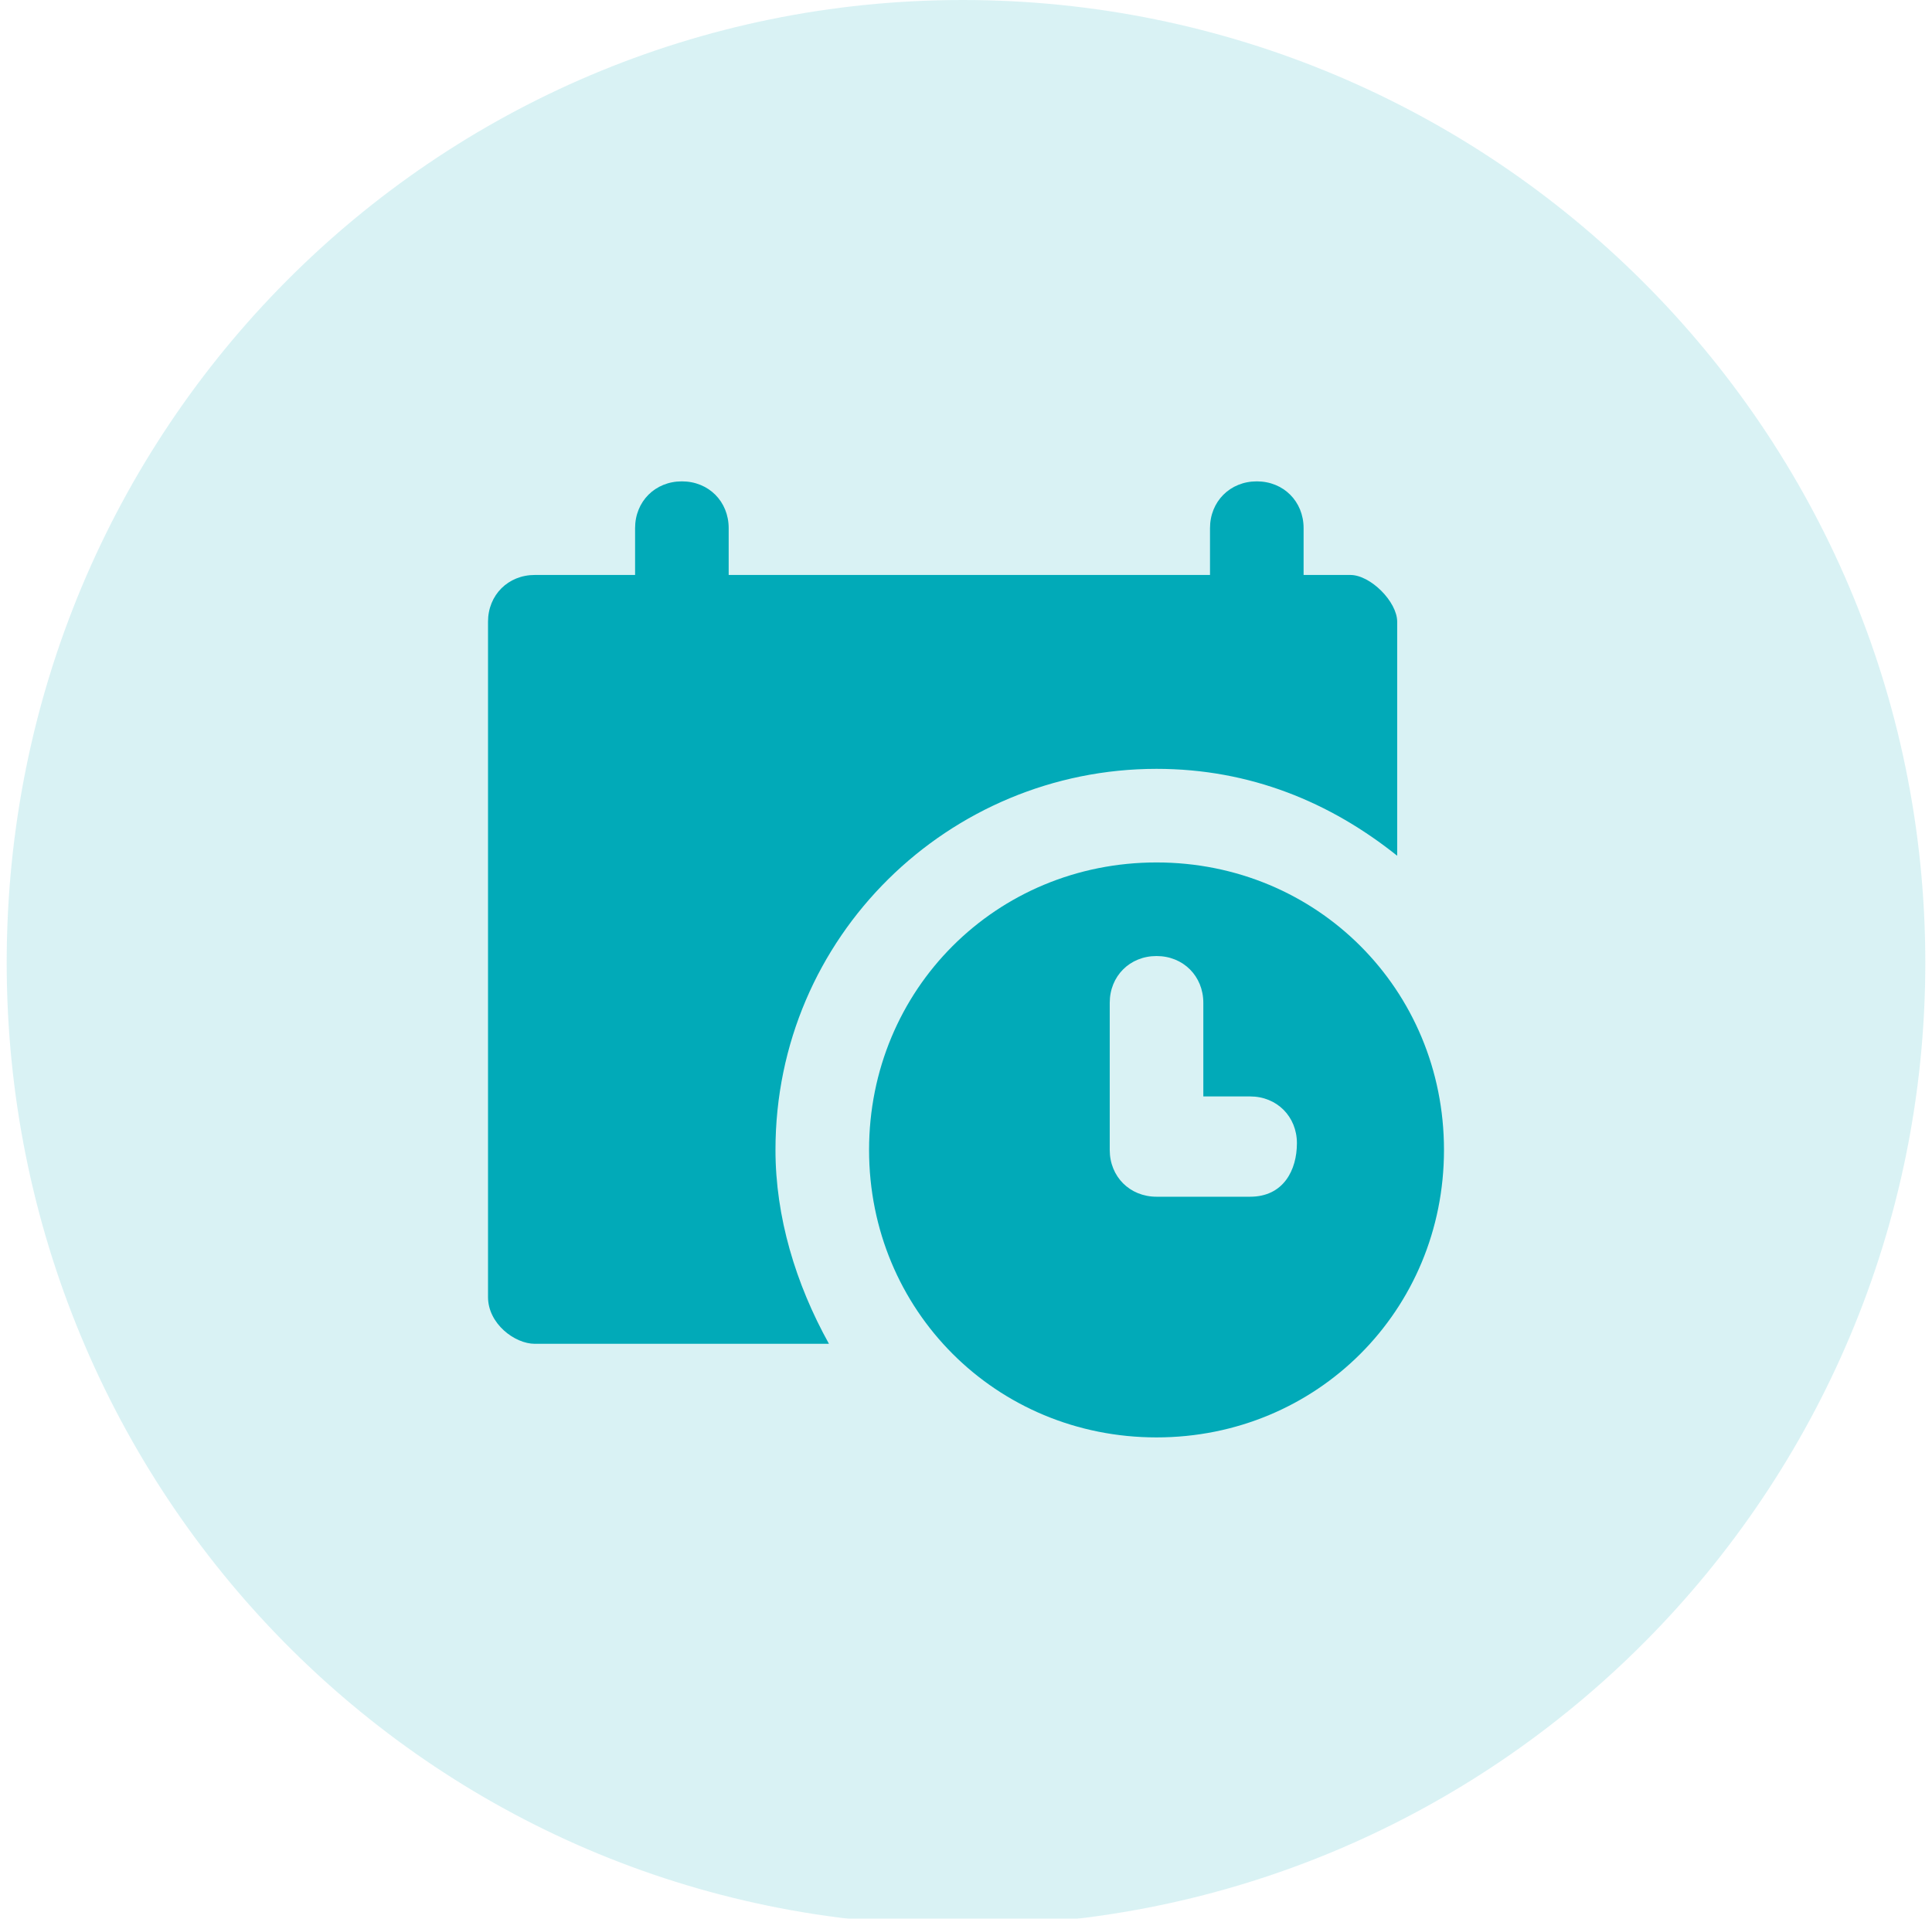 <?xml version="1.0" encoding="utf-8"?>
<!-- Generator: Adobe Illustrator 26.3.1, SVG Export Plug-In . SVG Version: 6.00 Build 0)  -->
<svg version="1.1" id="Layer_1" xmlns="http://www.w3.org/2000/svg" xmlns:xlink="http://www.w3.org/1999/xlink" x="0px" y="0px"
	 viewBox="0 0 28.9 28.7" style="enable-background:new 0 0 28.9 28.7;" xml:space="preserve">
<style type="text/css">
	.st0{opacity:0.15;}
	.st1{fill:#01AAB8;}
</style>
<g>
	<g class="st0">
		<path class="st1" d="M28.8,14.4c0,7.9-6.4,14.4-14.4,14.4S0.1,22.3,0.1,14.4C0.1,6.4,6.5,0,14.4,0S28.8,6.4,28.8,14.4z"/>
	</g>
	<path class="st1" d="M20.2,8.6h-0.7V7.9c0-0.4-0.3-0.7-0.7-0.7c-0.4,0-0.7,0.3-0.7,0.7v0.7h-7.2V7.9c0-0.4-0.3-0.7-0.7-0.7
		c-0.4,0-0.7,0.3-0.7,0.7v0.7H8c-0.4,0-0.7,0.3-0.7,0.7v10.1c0,0.4,0.4,0.7,0.7,0.7h4.4c-0.5-0.9-0.8-1.9-0.8-2.9
		c0-3.2,2.6-5.7,5.7-5.7c1.4,0,2.6,0.5,3.6,1.3V9.3C20.9,9,20.5,8.6,20.2,8.6z"/>
	<path class="st1" d="M17.3,12.9c-2.4,0-4.3,1.9-4.3,4.3s1.9,4.3,4.3,4.3c2.4,0,4.3-1.9,4.3-4.3S19.7,12.9,17.3,12.9z M18.7,17.9
		h-1.4c-0.4,0-0.7-0.3-0.7-0.7v-2.2c0-0.4,0.3-0.7,0.7-0.7c0.4,0,0.7,0.3,0.7,0.7v1.4h0.7c0.4,0,0.7,0.3,0.7,0.7
		S19.2,17.9,18.7,17.9z"/>
</g>
</svg>
